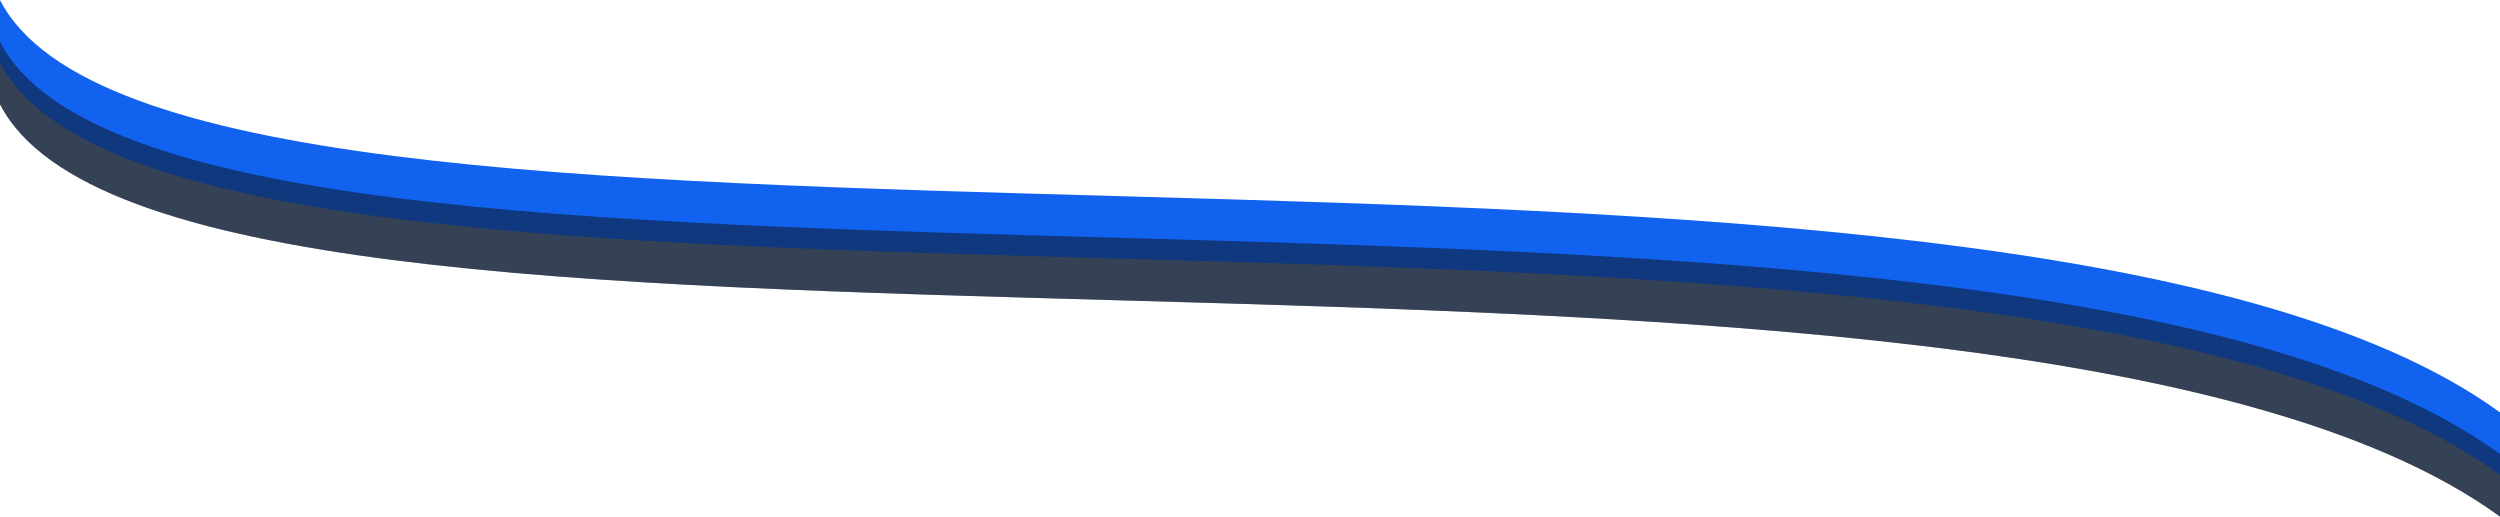 <?xml version="1.0" encoding="UTF-8"?>
<!DOCTYPE svg PUBLIC "-//W3C//DTD SVG 1.1//EN" "http://www.w3.org/Graphics/SVG/1.1/DTD/svg11.dtd">
<!-- Creator: CorelDRAW 2019 (64 Bit) -->
<svg xmlns="http://www.w3.org/2000/svg" xml:space="preserve" width="1200px" height="248px" version="1.1" style="shape-rendering:geometricPrecision; text-rendering:geometricPrecision; image-rendering:optimizeQuality; fill-rule:evenodd; clip-rule:evenodd"
viewBox="0 0 1200 247.92"
 xmlns:xlink="http://www.w3.org/1999/xlink">
 <defs>
  <style type="text/css">
   <![CDATA[
    .fil1 {fill:#1262F0}
    .fil0 {fill:#101D35;fill-opacity:0.6}
   ]]>
  </style>
 </defs>
 <g id="Camada_x0020_1">
  <g id="_2878656613472">
   <path class="fil0" d="M1200 247.92l0 -30c-240.63,-175 -1116.31,-35.56 -1200,-197.92l0 30c83.69,162.36 959.37,22.92 1200,197.92z"/>
   <g>
    <path class="fil1" d="M1200 227.92l0 -30c-240.63,-175 -1116.31,-35.56 -1200,-197.92l0 30c83.69,162.36 959.37,22.92 1200,197.92z"/>
    <path class="fil0" d="M1200 247.92l0 -30c-240.63,-175 -1116.31,-35.56 -1200,-197.92l0 30c83.69,162.36 959.37,22.92 1200,197.92z"/>
   </g>
  </g>
 </g>
</svg>
